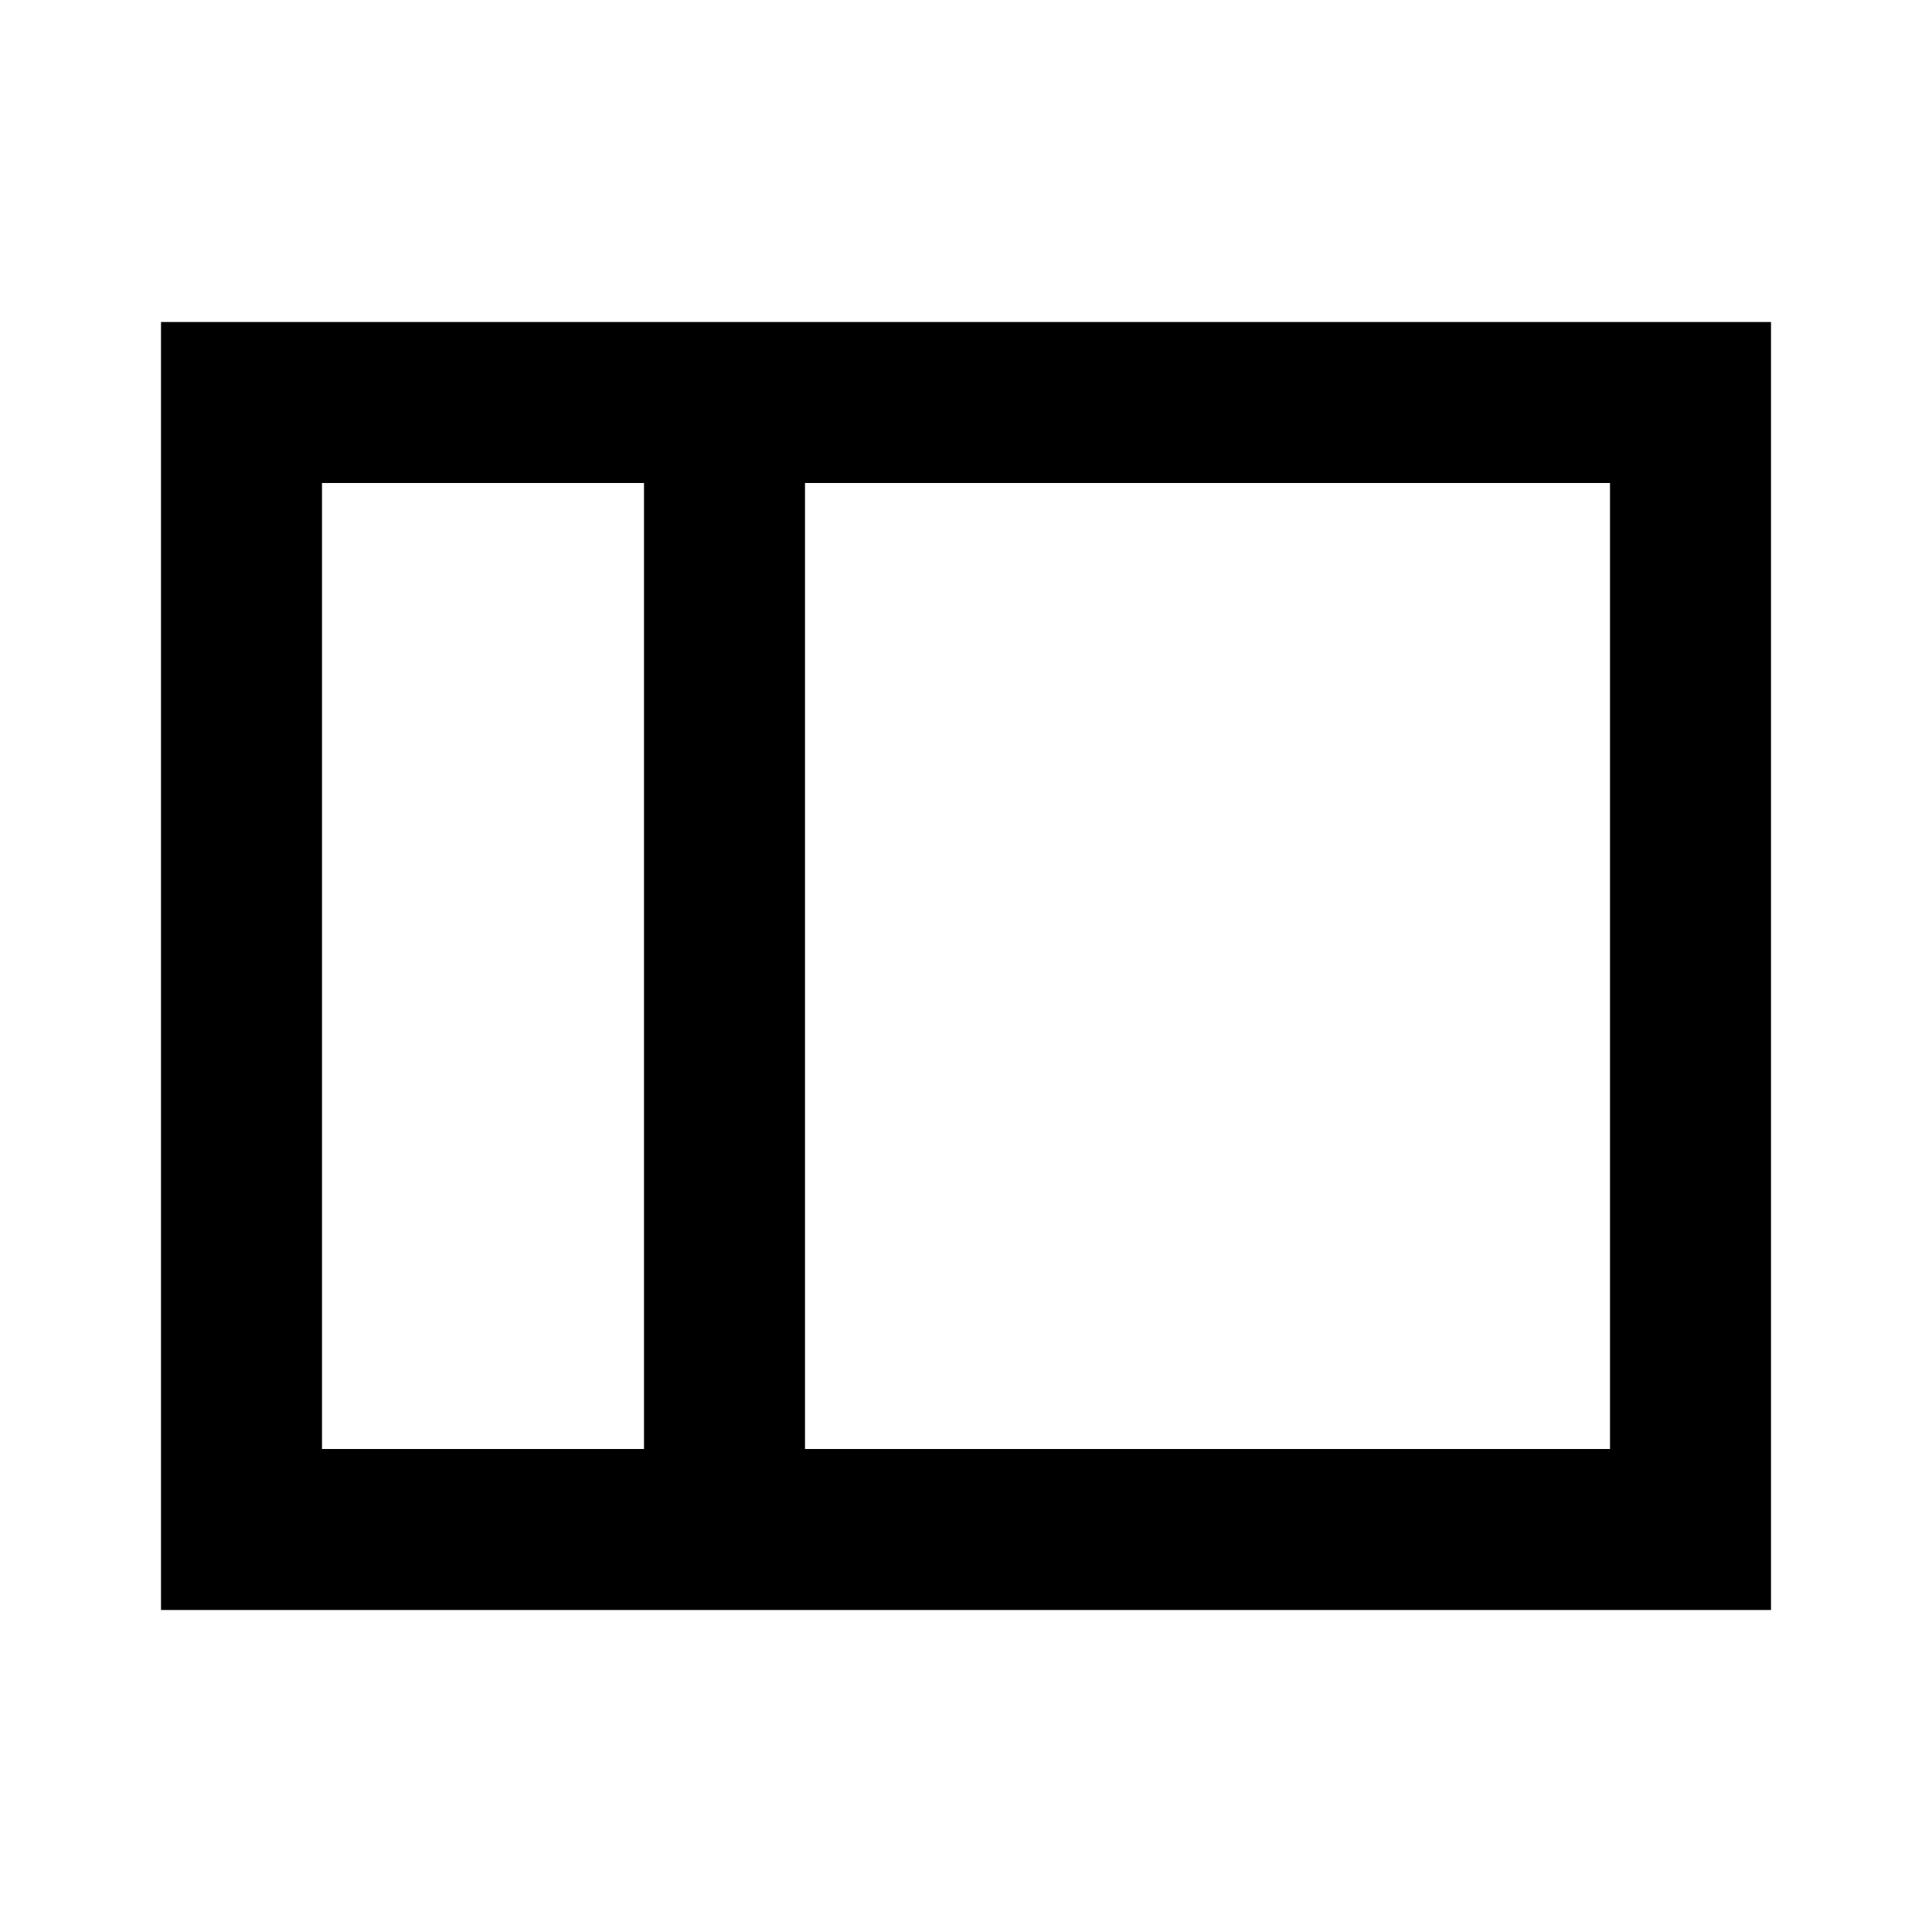 <?xml version="1.0" encoding="utf-8"?>
<!-- Generator: www.svgicons.com -->
<svg xmlns="http://www.w3.org/2000/svg" width="800" height="800" viewBox="0 0 24 24">
<path fill="currentColor" d="M2 20V4h20v16zm8-2h10V6H10zm-2 0V6H4v12zm-4 0V6zm4 0h2zM8 6h2z"/>
</svg>